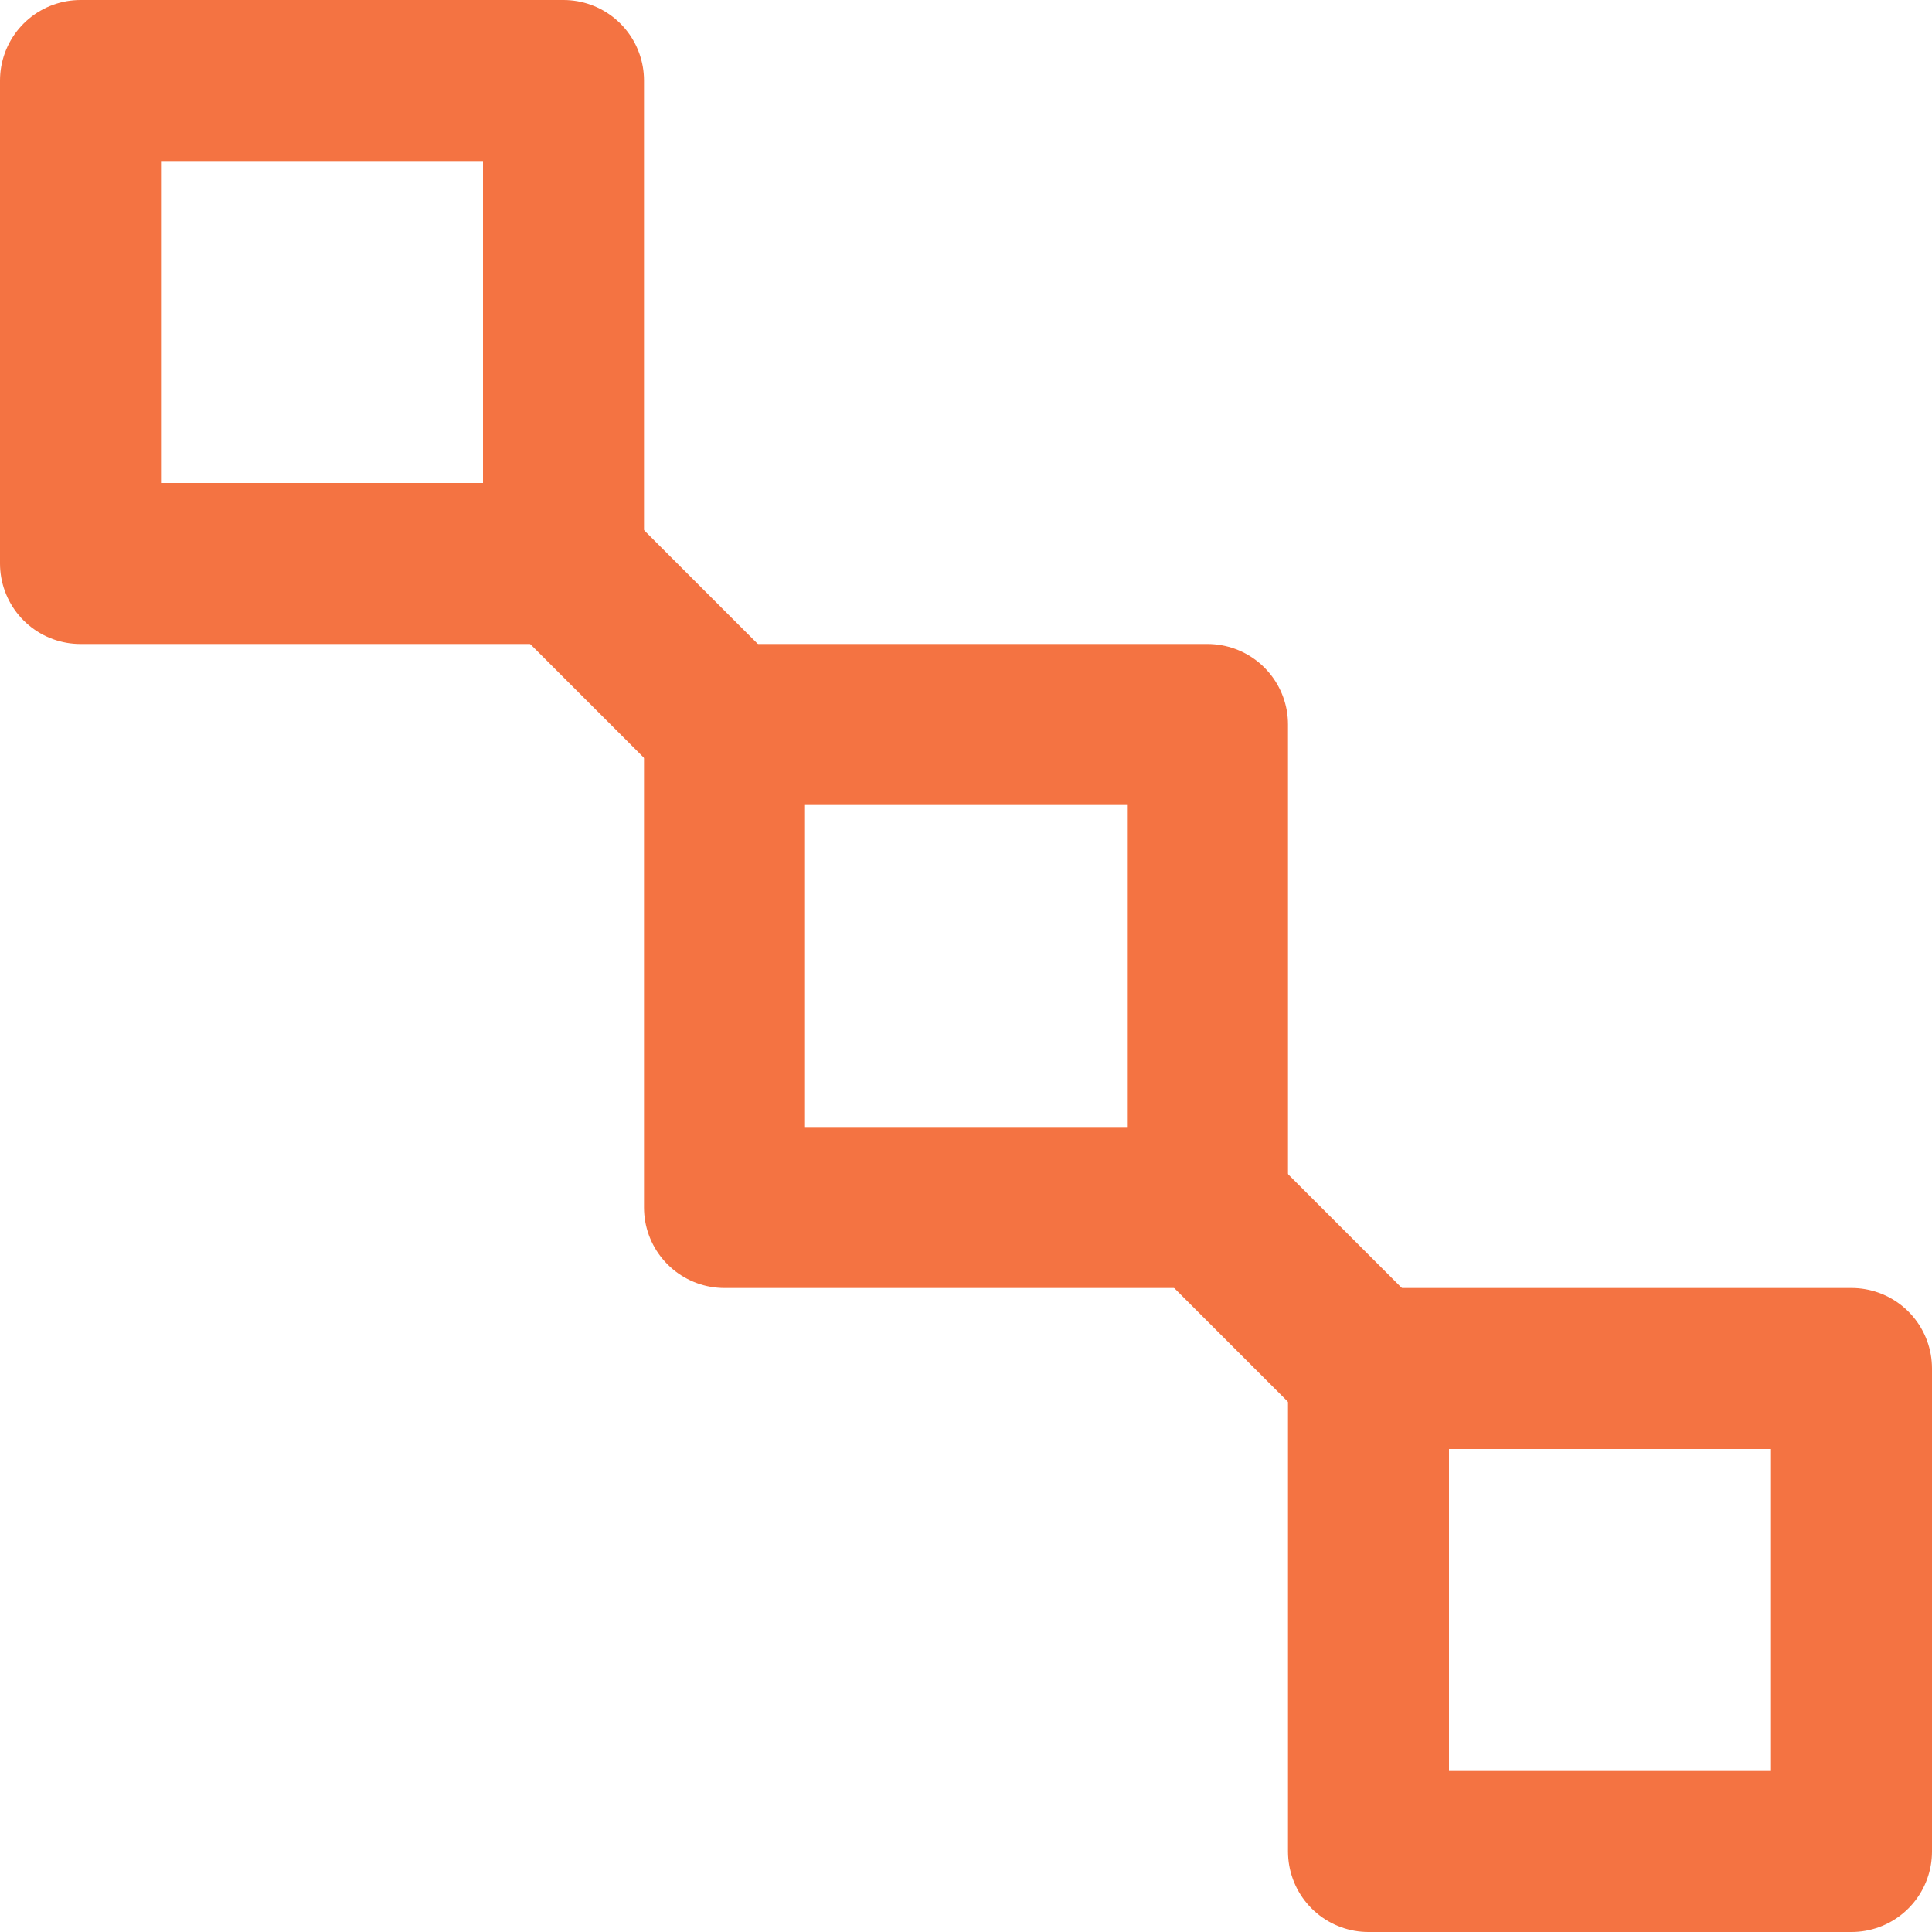 <svg xmlns="http://www.w3.org/2000/svg" viewBox="0 0 24 24" fill="none" stroke="#f47342" stroke-width="2" stroke-linecap="round" stroke-linejoin="round" width="24" height="24">
  <title>Scalability Icon</title>
  <rect x="1" y="1" width="6" height="6"></rect>
  <rect x="9" y="9" width="6" height="6"></rect>
  <rect x="17" y="17" width="6" height="6"></rect>
  <line x1="7" y1="7" x2="9" y2="9"></line>
  <line x1="15" y1="15" x2="17" y2="17"></line>
</svg>